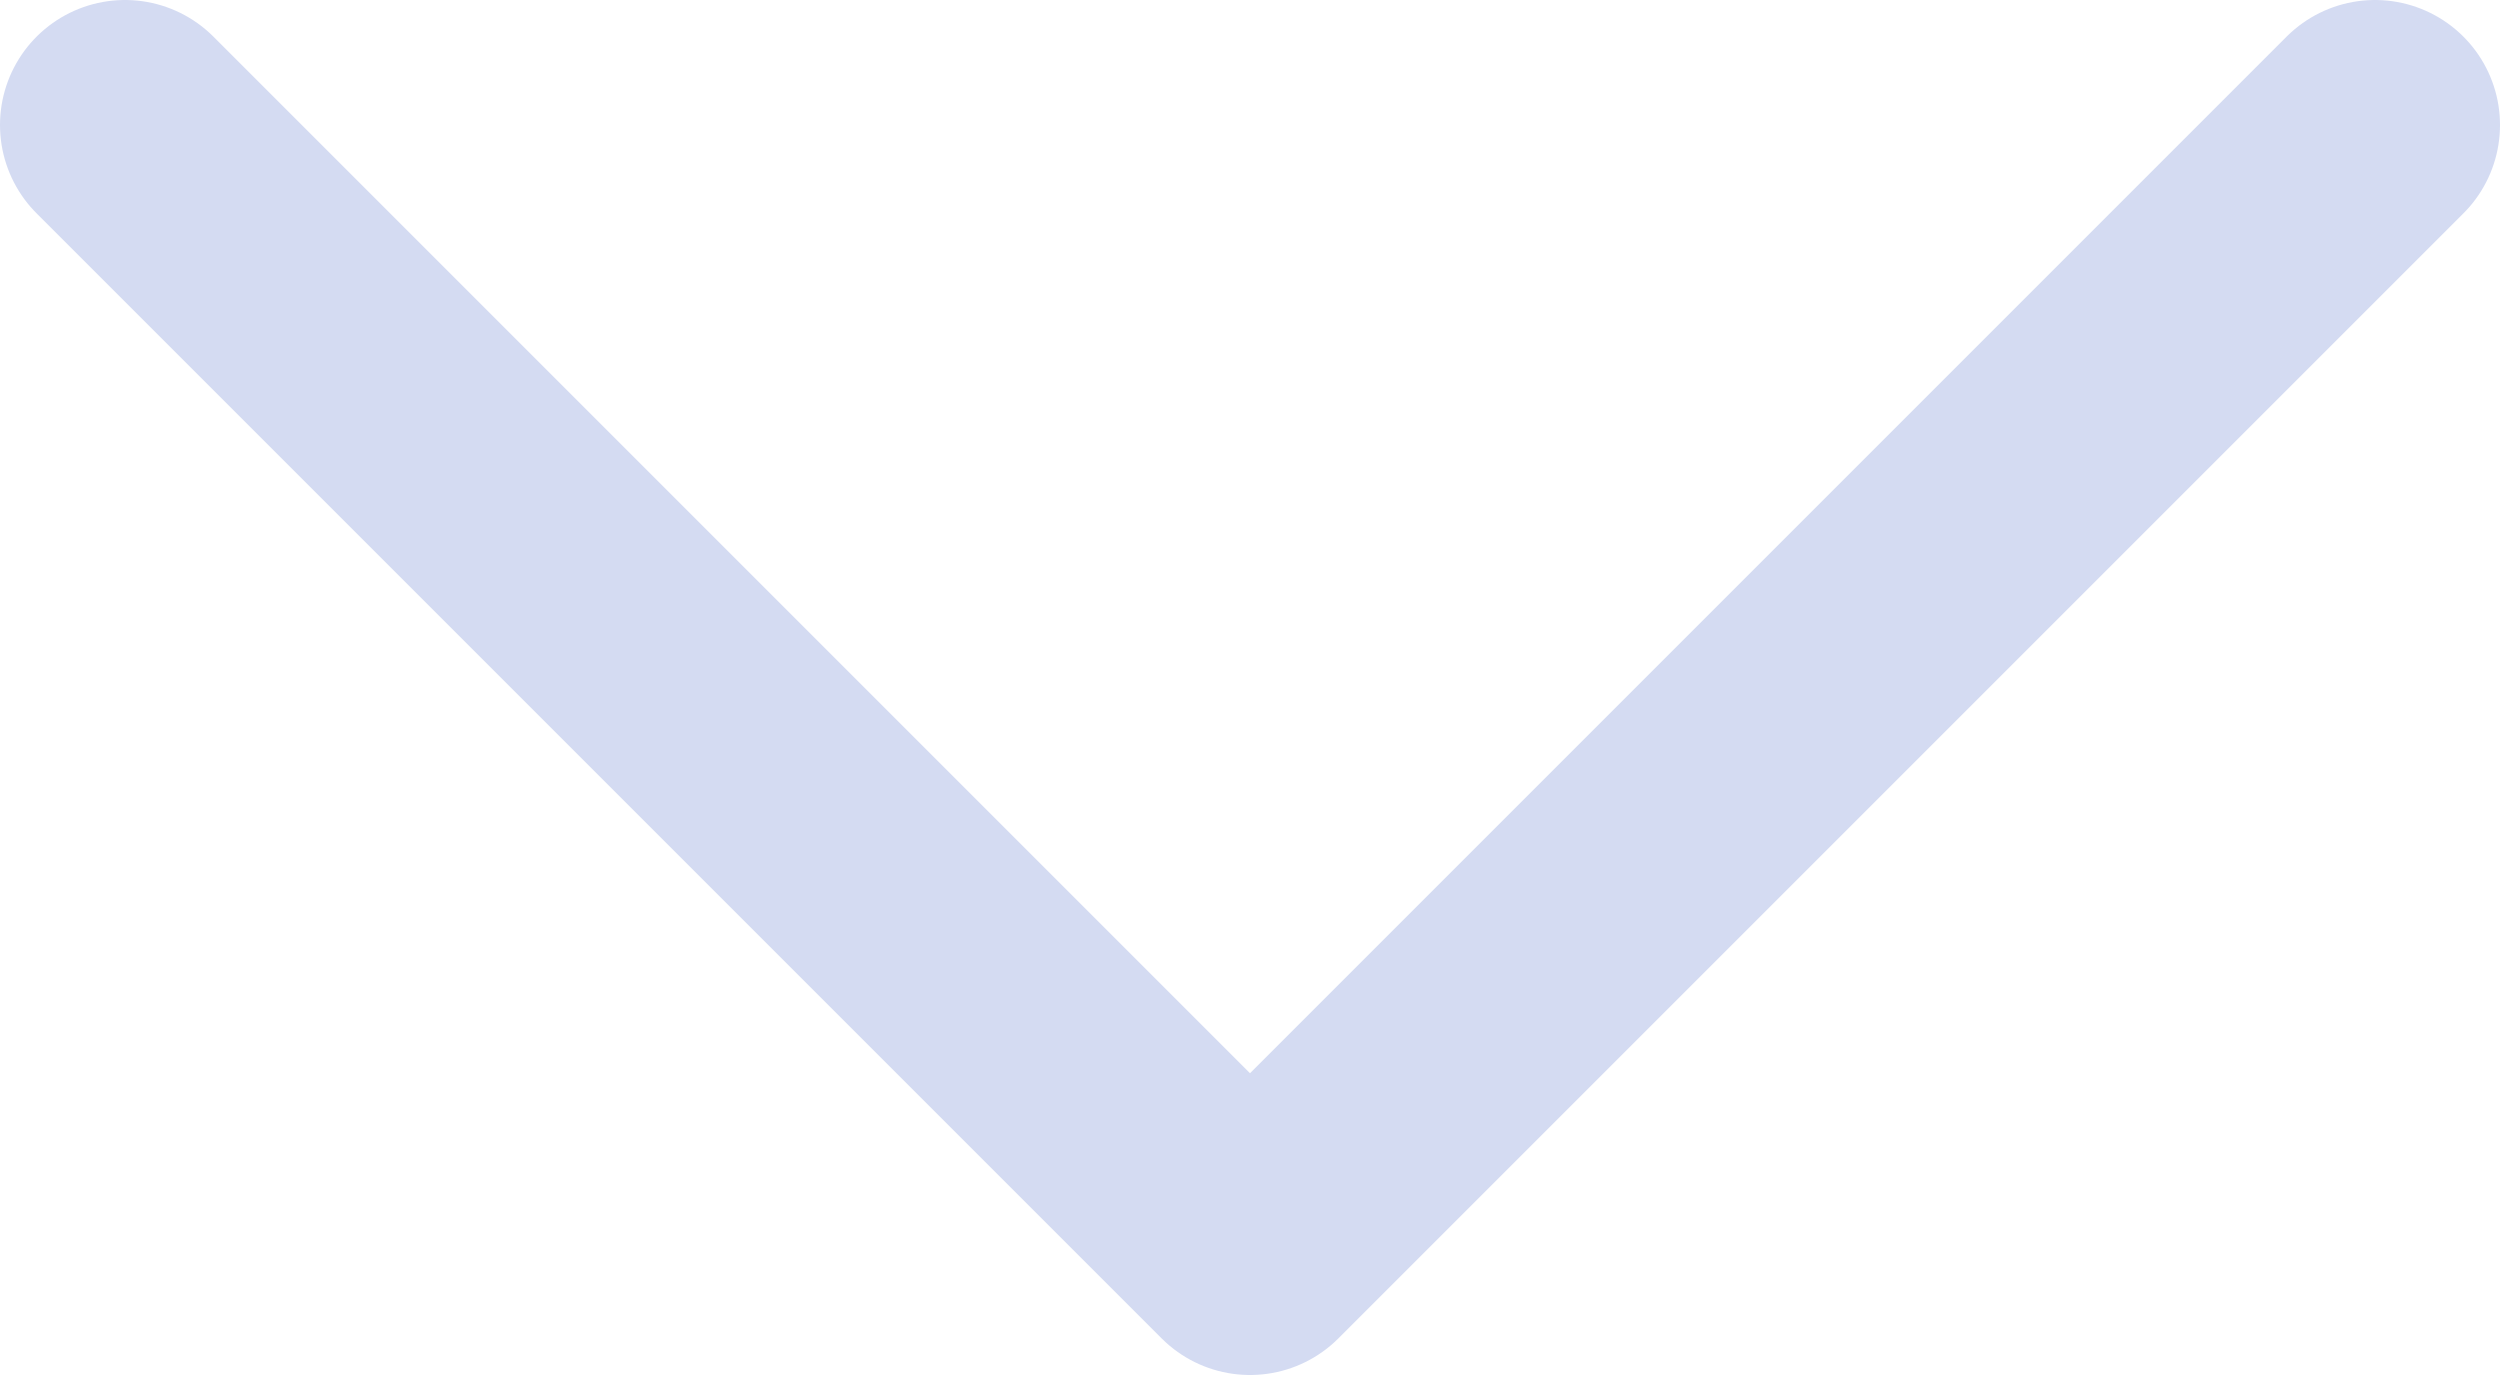 <svg width="20" height="11" viewBox="0 0 20 11" fill="none" xmlns="http://www.w3.org/2000/svg">
<path d="M19 1L10 10L1 1" stroke="#D4DBF2" stroke-width="2" stroke-miterlimit="10" stroke-linecap="round" stroke-linejoin="round"/>
</svg>
